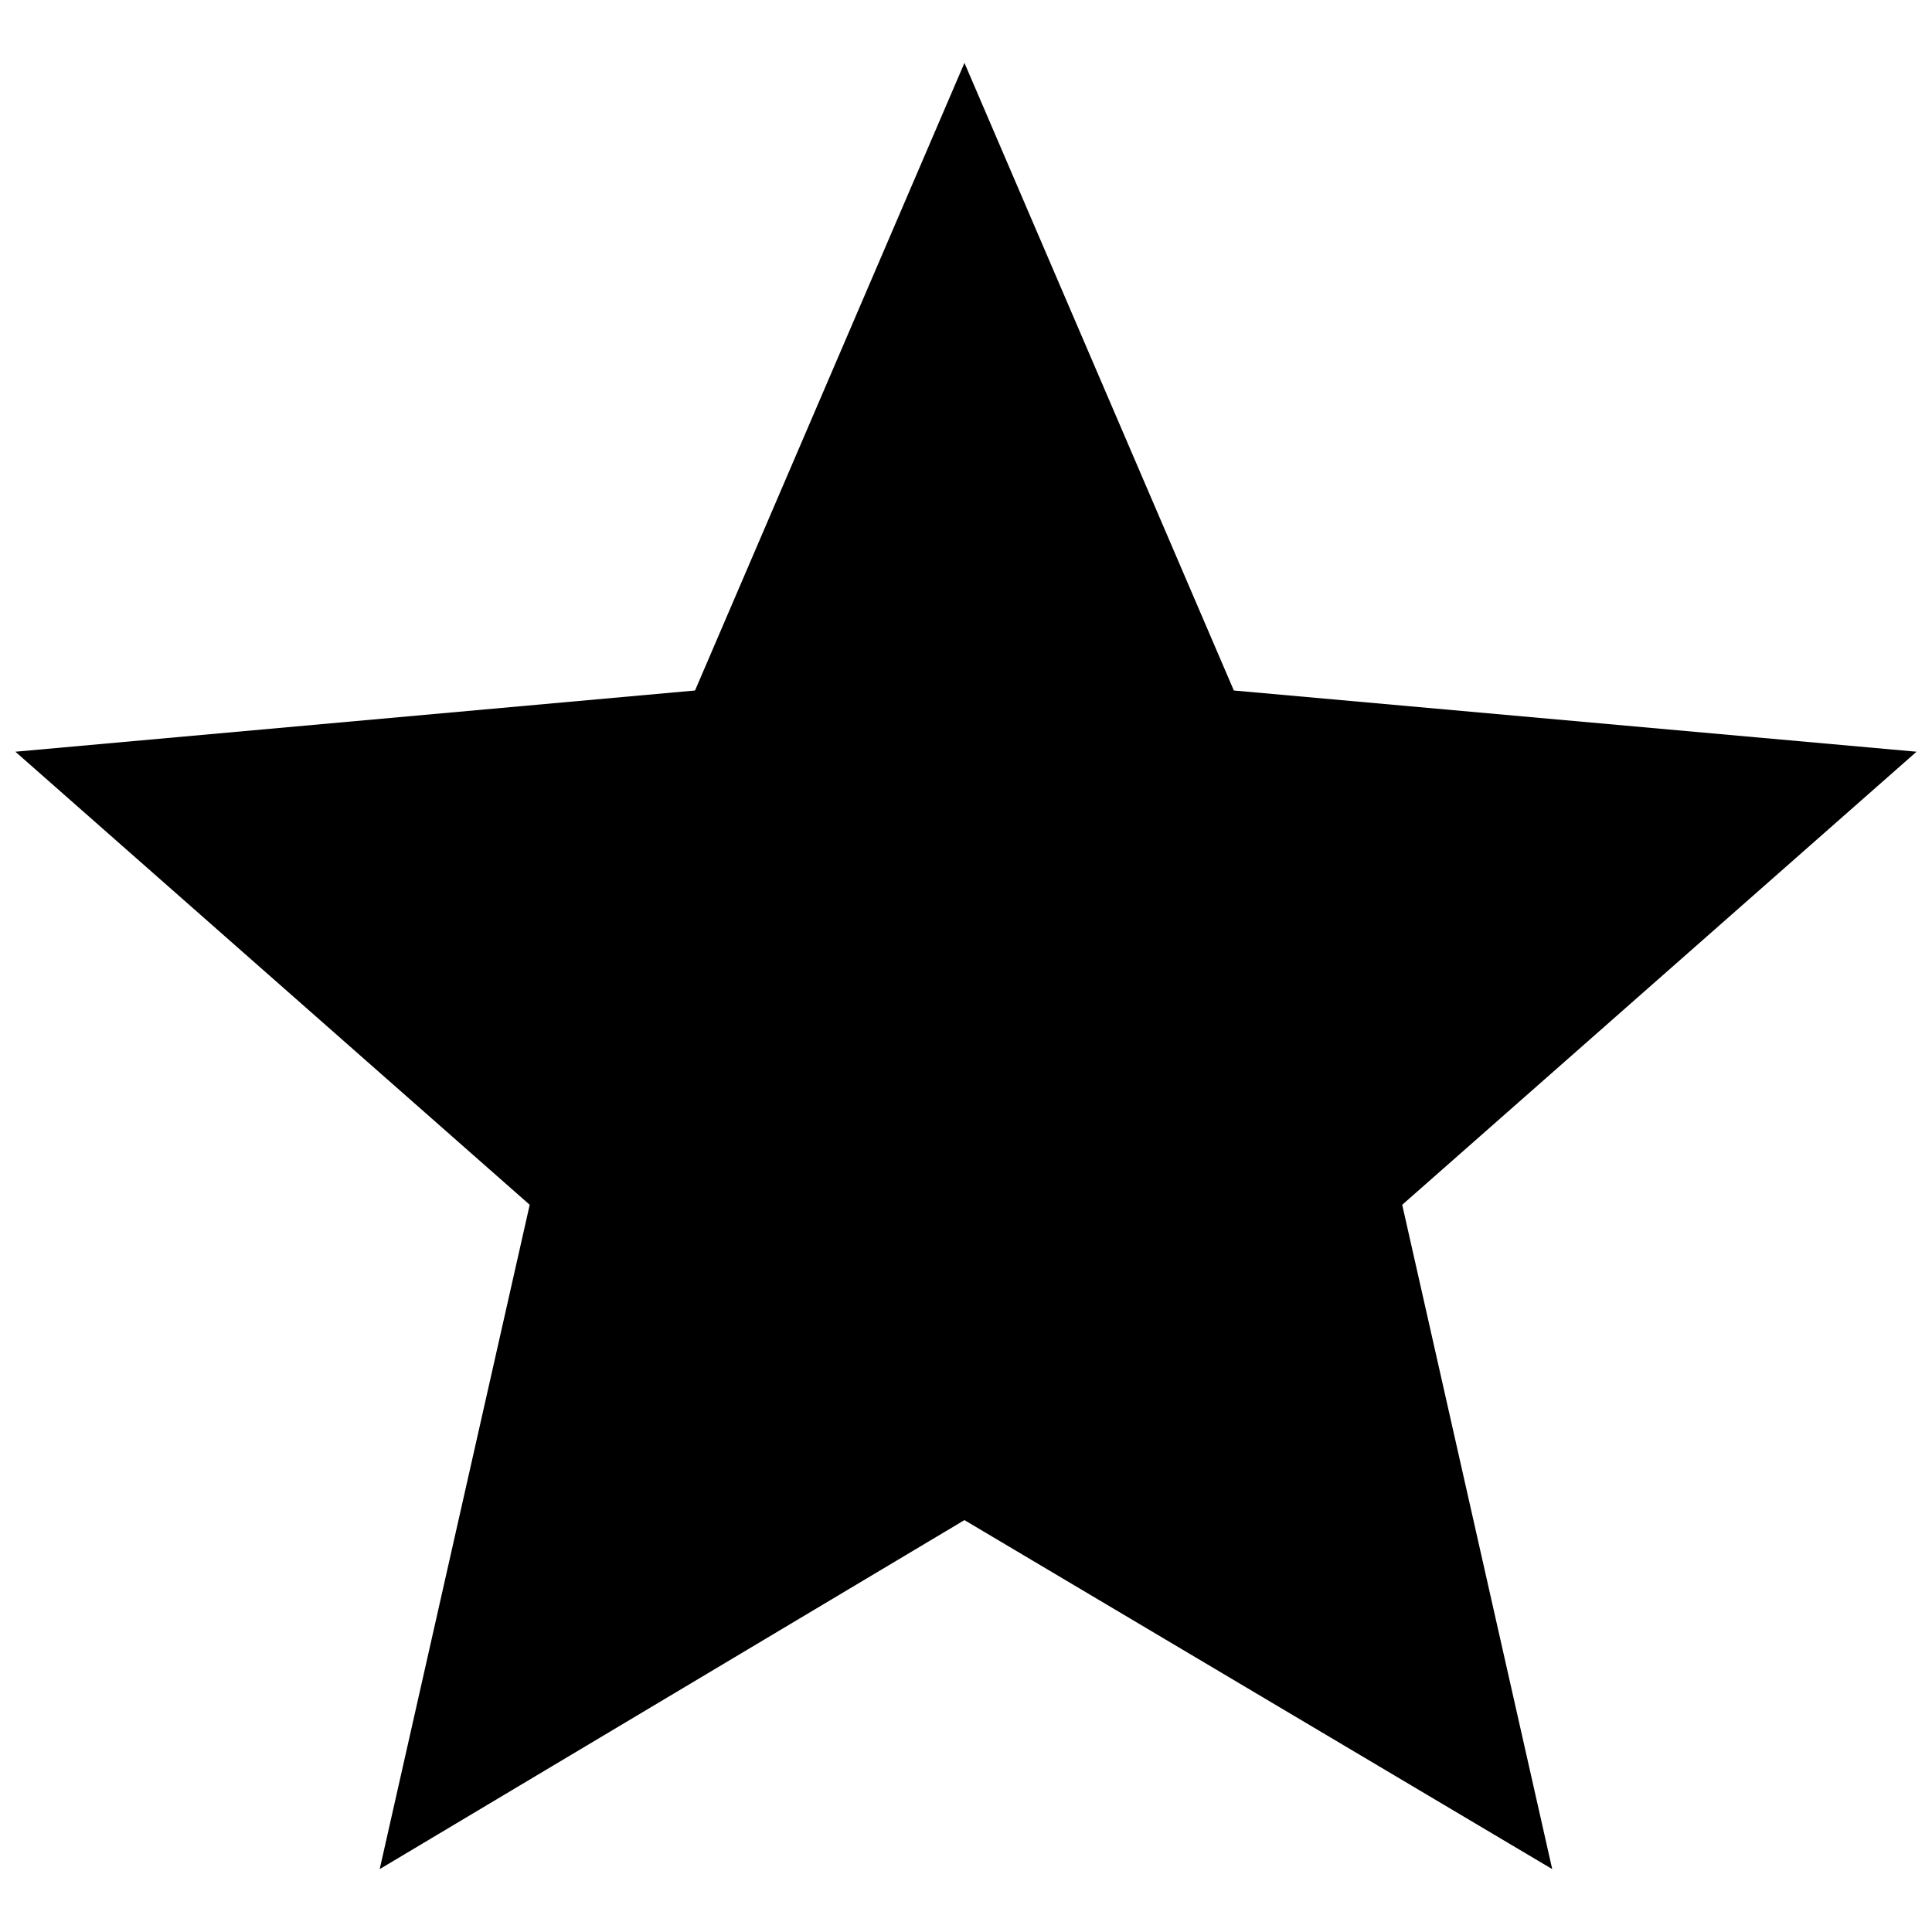 <?xml version="1.0" encoding="UTF-8"?>
<!-- The Best Svg Icon site in the world: iconSvg.co, Visit us! https://iconsvg.co -->
<svg width="800px" height="800px" version="1.1" viewBox="144 144 512 512" xmlns="http://www.w3.org/2000/svg">
 <defs>
  <clipPath id="a">
   <path d="m148.09 160h503.81v480h-503.81z"/>
  </clipPath>
 </defs>
 <g clip-path="url(#a)">
  <path d="m399.59 160.67 71.391 166.32 180.92 16.223-136.3 120.07 39.754 176.05-155.77-92.488-154.96 92.488 39.754-176.05-136.3-120.07 180.11-16.223z" fill-rule="evenodd"/>
 </g>
</svg>